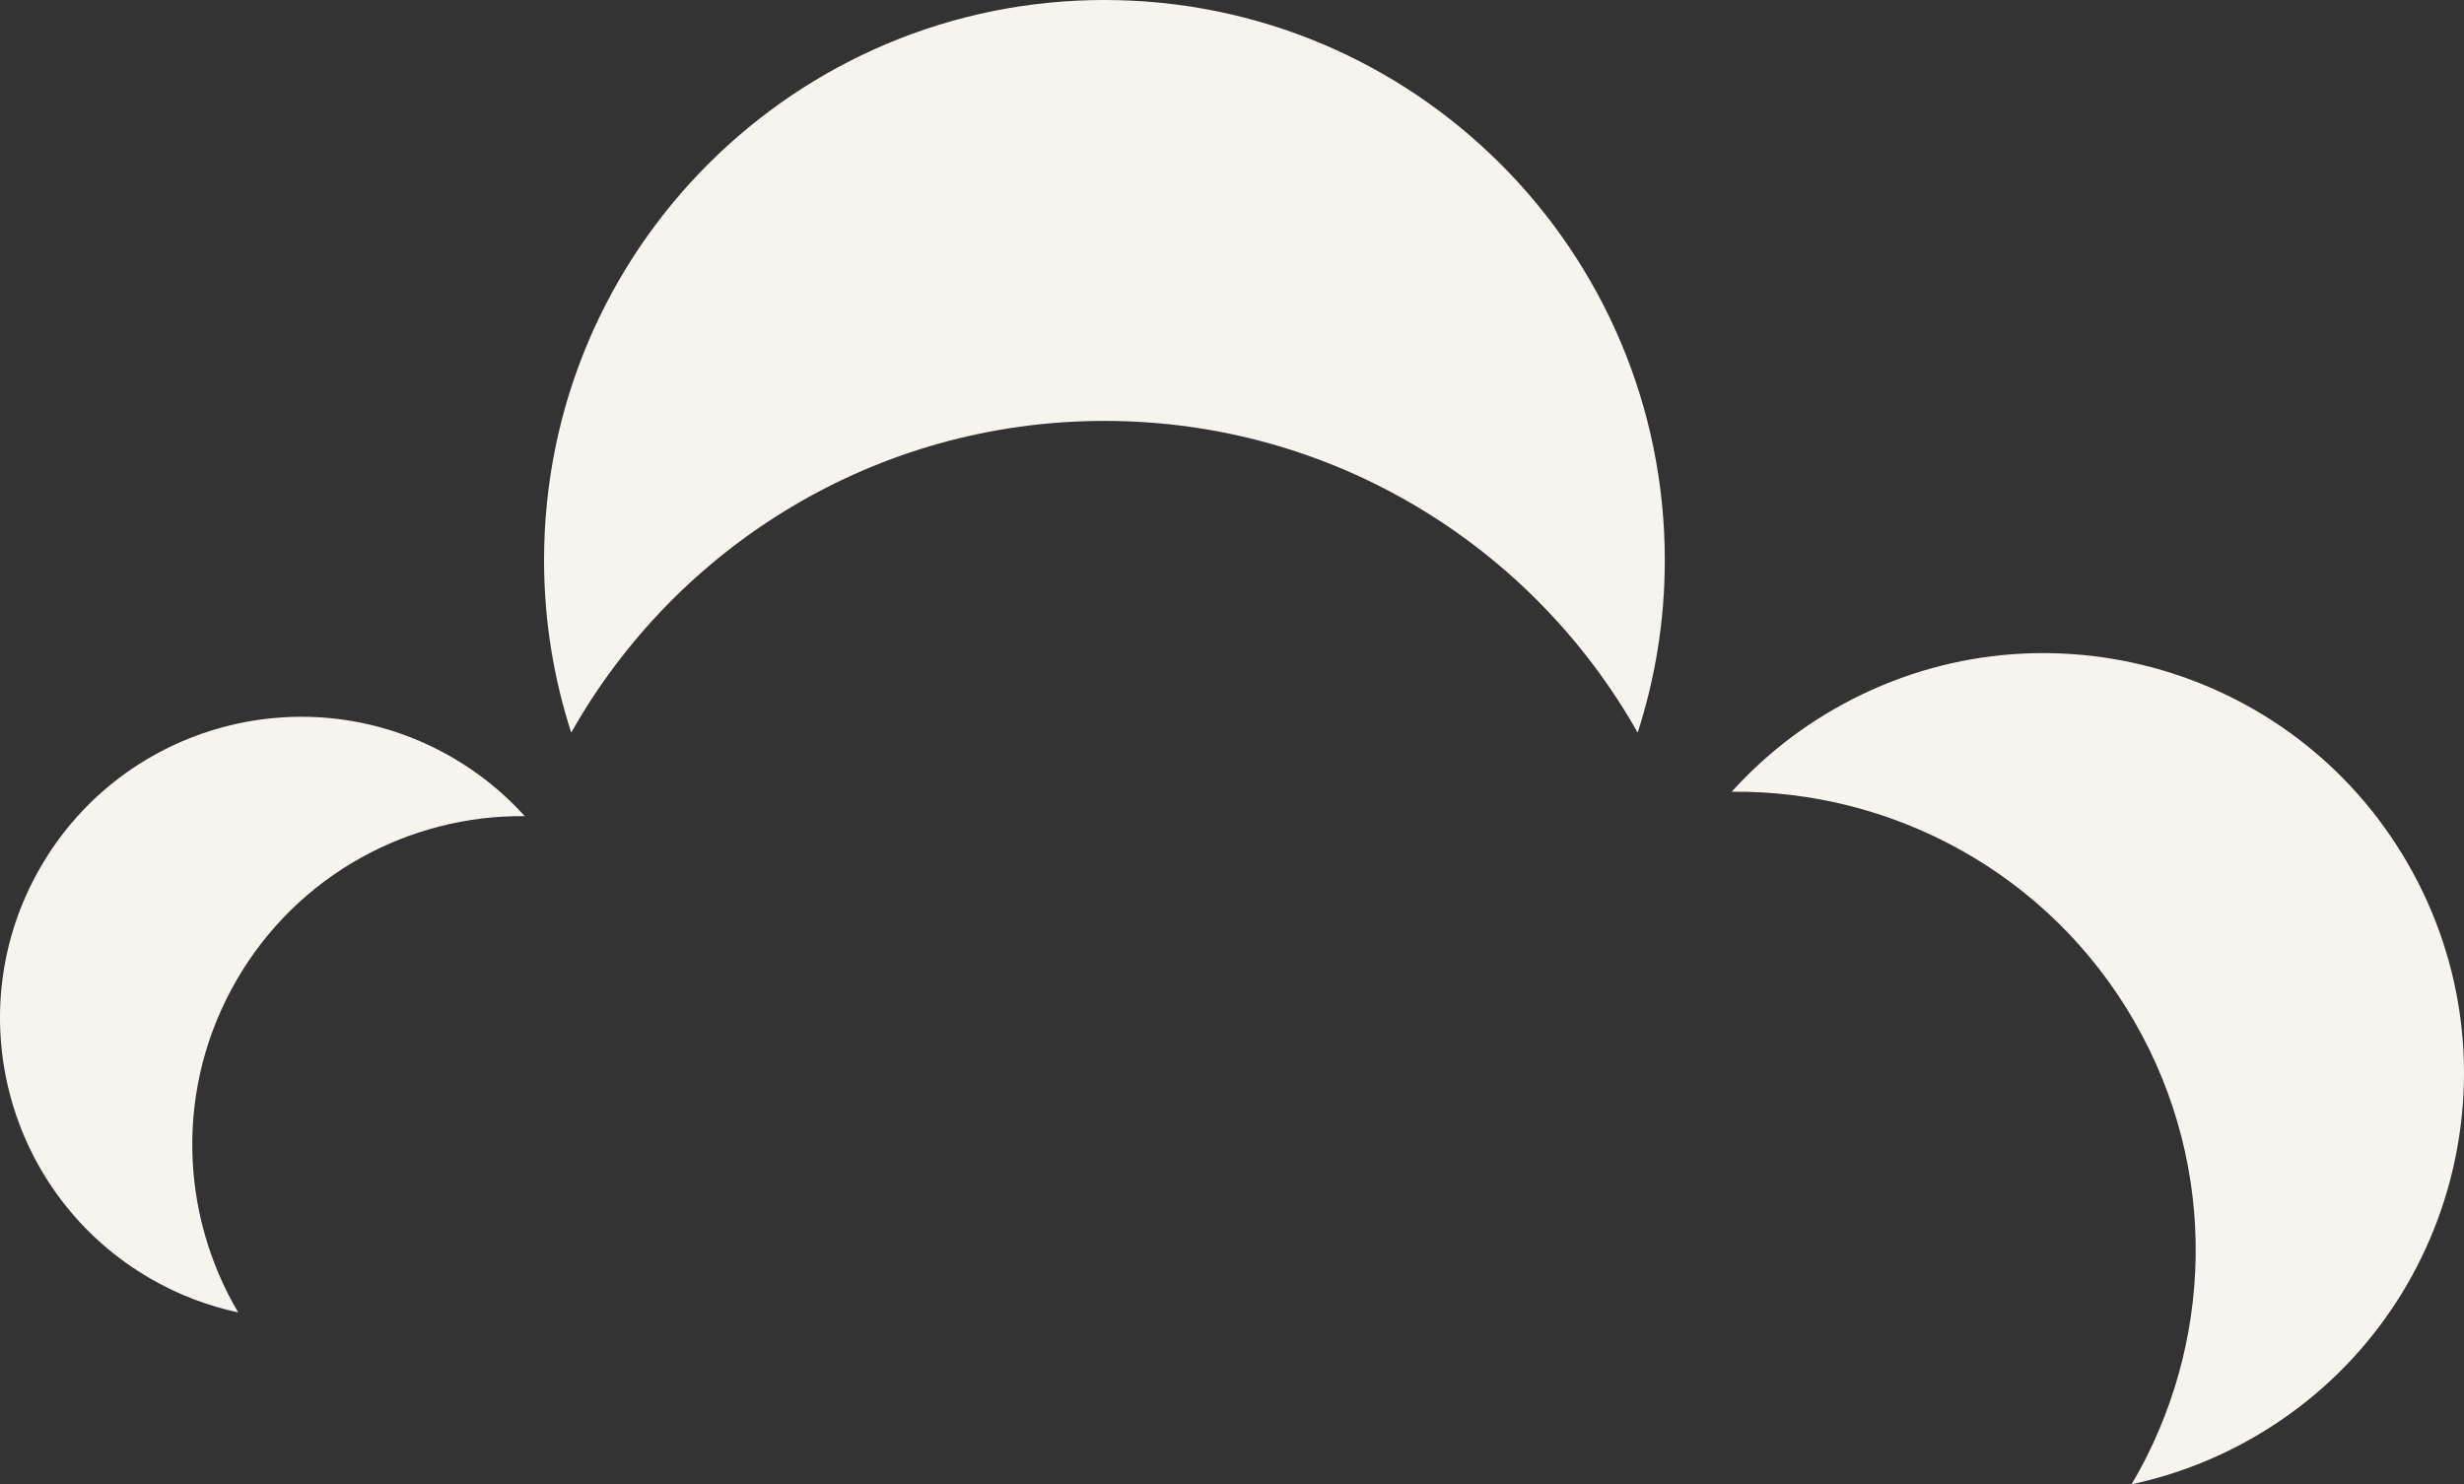 <?xml version="1.0" encoding="iso-8859-1"?>
<!-- Generator: Adobe Illustrator 19.0.0, SVG Export Plug-In . SVG Version: 6.00 Build 0)  -->
<svg version="1.1" id="Layer_1" xmlns="http://www.w3.org/2000/svg" xmlns:xlink="http://www.w3.org/1999/xlink" x="0px" y="0px"
	 viewBox="0 0 257.23 154.983" style="enable-background:new 0 0 257.23 154.983;" xml:space="preserve">
<rect x="0" y="0" width="257.23" height="154.983" fill="#333333" stroke="none"/>
<path style="fill:#F7F4EF;" d="M115.297,43.95c23.894,0,44.713,13.124,55.667,32.549c1.833-5.671,2.834-11.717,2.834-17.998
	C173.799,26.19,147.606,0,115.297,0S56.796,26.19,56.796,58.501c0,6.281,1.003,12.327,2.837,17.998
	C70.584,57.074,91.406,43.95,115.297,43.95"/>
<path style="fill:#F7F4EF;" d="M15.727,133.522c2.925,1.689,6.007,2.847,9.141,3.517c-6.1-10.318-6.612-23.537-0.194-34.656
	c6.421-11.122,18.125-17.287,30.11-17.165c-2.146-2.376-4.691-4.466-7.616-6.154C32.129,70.379,12.9,75.53,4.217,90.569
	C-4.464,105.609,0.687,124.838,15.727,133.522"/>
<path style="fill:#F7F4EF;" d="M222.797,106.621c8.96,15.518,8.244,33.963-0.266,48.362c4.37-0.936,8.673-2.552,12.754-4.908
	c20.985-12.115,28.176-38.949,16.061-59.936c-12.118-20.985-38.949-28.174-59.936-16.059c-4.081,2.356-7.631,5.273-10.628,8.59
	C197.507,82.5,213.84,91.103,222.797,106.621"/>
<g id="XMLID_53_">
</g>
<g id="XMLID_54_">
</g>
<g id="XMLID_55_">
</g>
<g id="XMLID_56_">
</g>
<g id="XMLID_57_">
</g>
<g id="XMLID_58_">
</g>
</svg>
